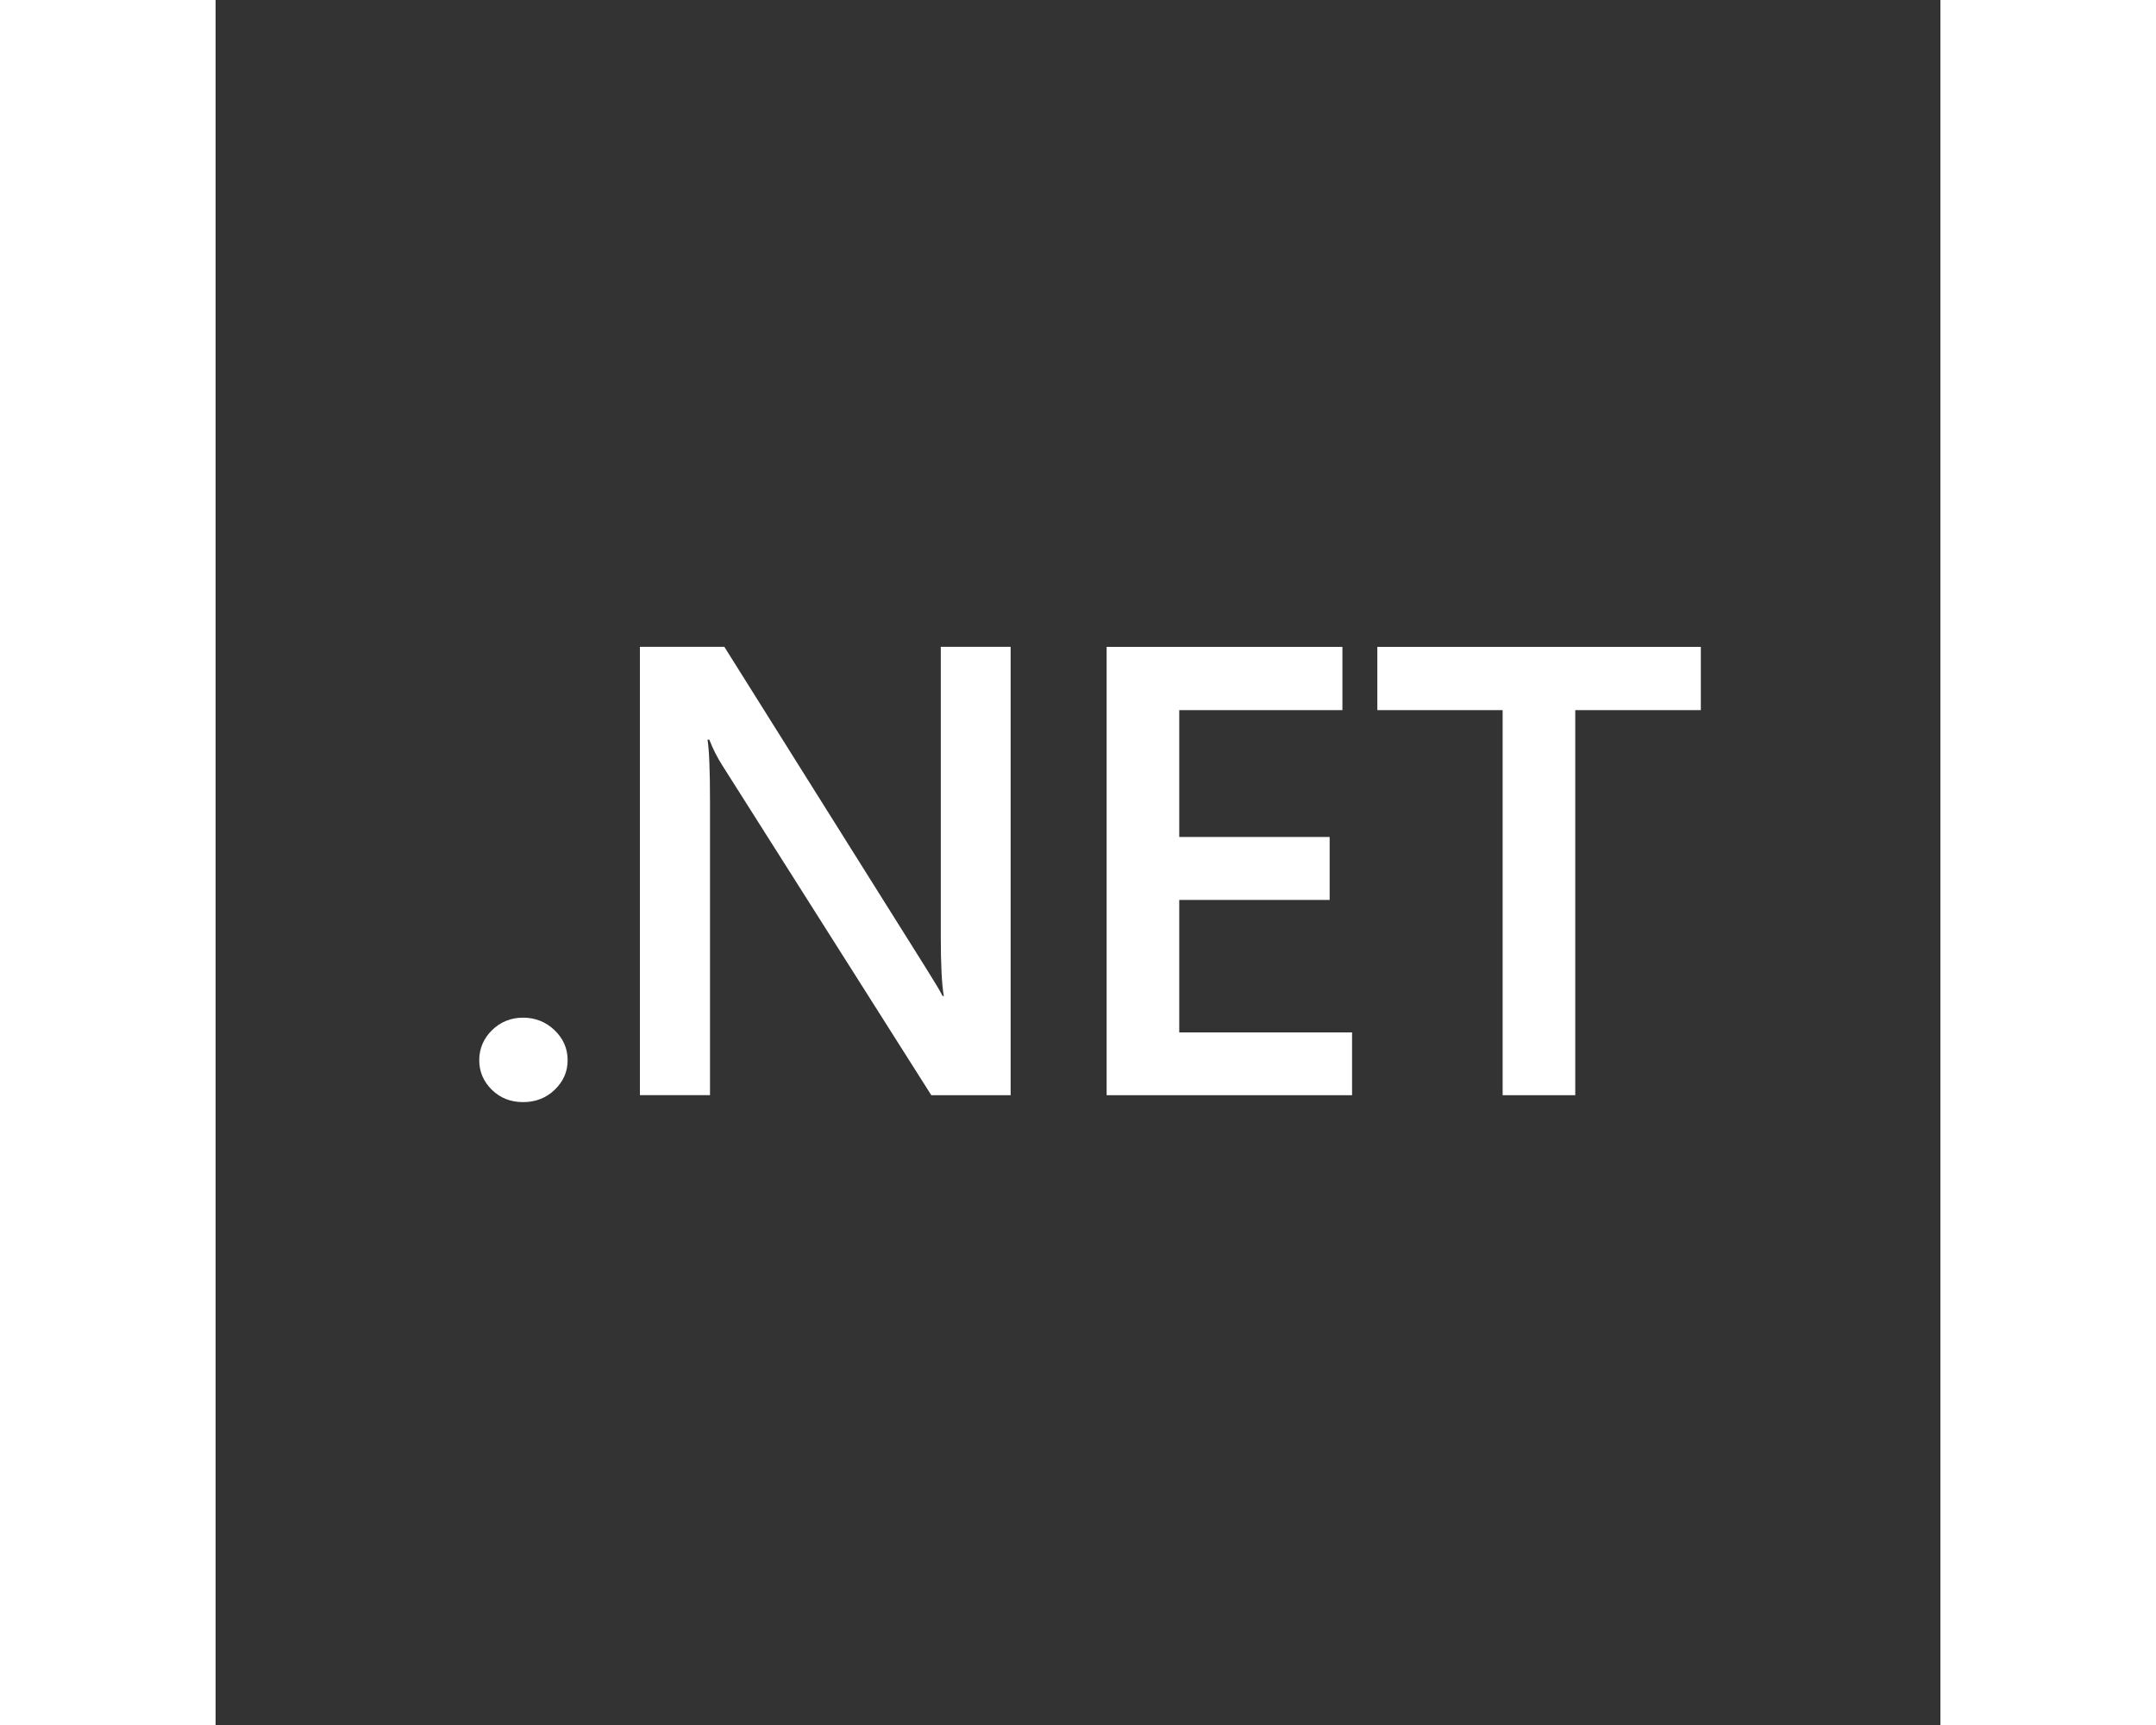 <?xml version="1.0" encoding="UTF-8"?><svg id="Layer_1" xmlns="http://www.w3.org/2000/svg" viewBox="0 0 250 200"><defs><style>.cls-1{fill:#333;stroke-width:0px;}</style></defs><path class="cls-1" d="m25,0v200h200V0H25Zm39.3,126.37c-.99.94-2.2,1.41-3.64,1.41s-2.62-.46-3.61-1.41c-.99-.97-1.48-2.12-1.48-3.45s.5-2.51,1.48-3.48c.99-.96,2.19-1.45,3.61-1.45s2.65.5,3.64,1.45c1.01.97,1.52,2.12,1.52,3.48s-.51,2.48-1.52,3.45Zm52.89.61h-9.2l-24.21-38.2c-.62-.97-1.13-1.98-1.53-3.02h-.21c.19,1.12.29,3.5.29,7.15v34.06h-8.13v-51.98h9.79l23.41,37.3c.97,1.55,1.61,2.6,1.9,3.19h.14c-.24-1.39-.35-3.72-.35-6.99v-33.5h8.1v51.98Zm39.58,0h-28.45v-51.98h27.34v7.33h-18.92v14.71h17.44v7.3h-17.44v15.36h20.04v7.28Zm40.45-44.65h-14.56v44.65h-8.42v-44.65h-14.53v-7.33h37.51v7.33Z"/></svg>